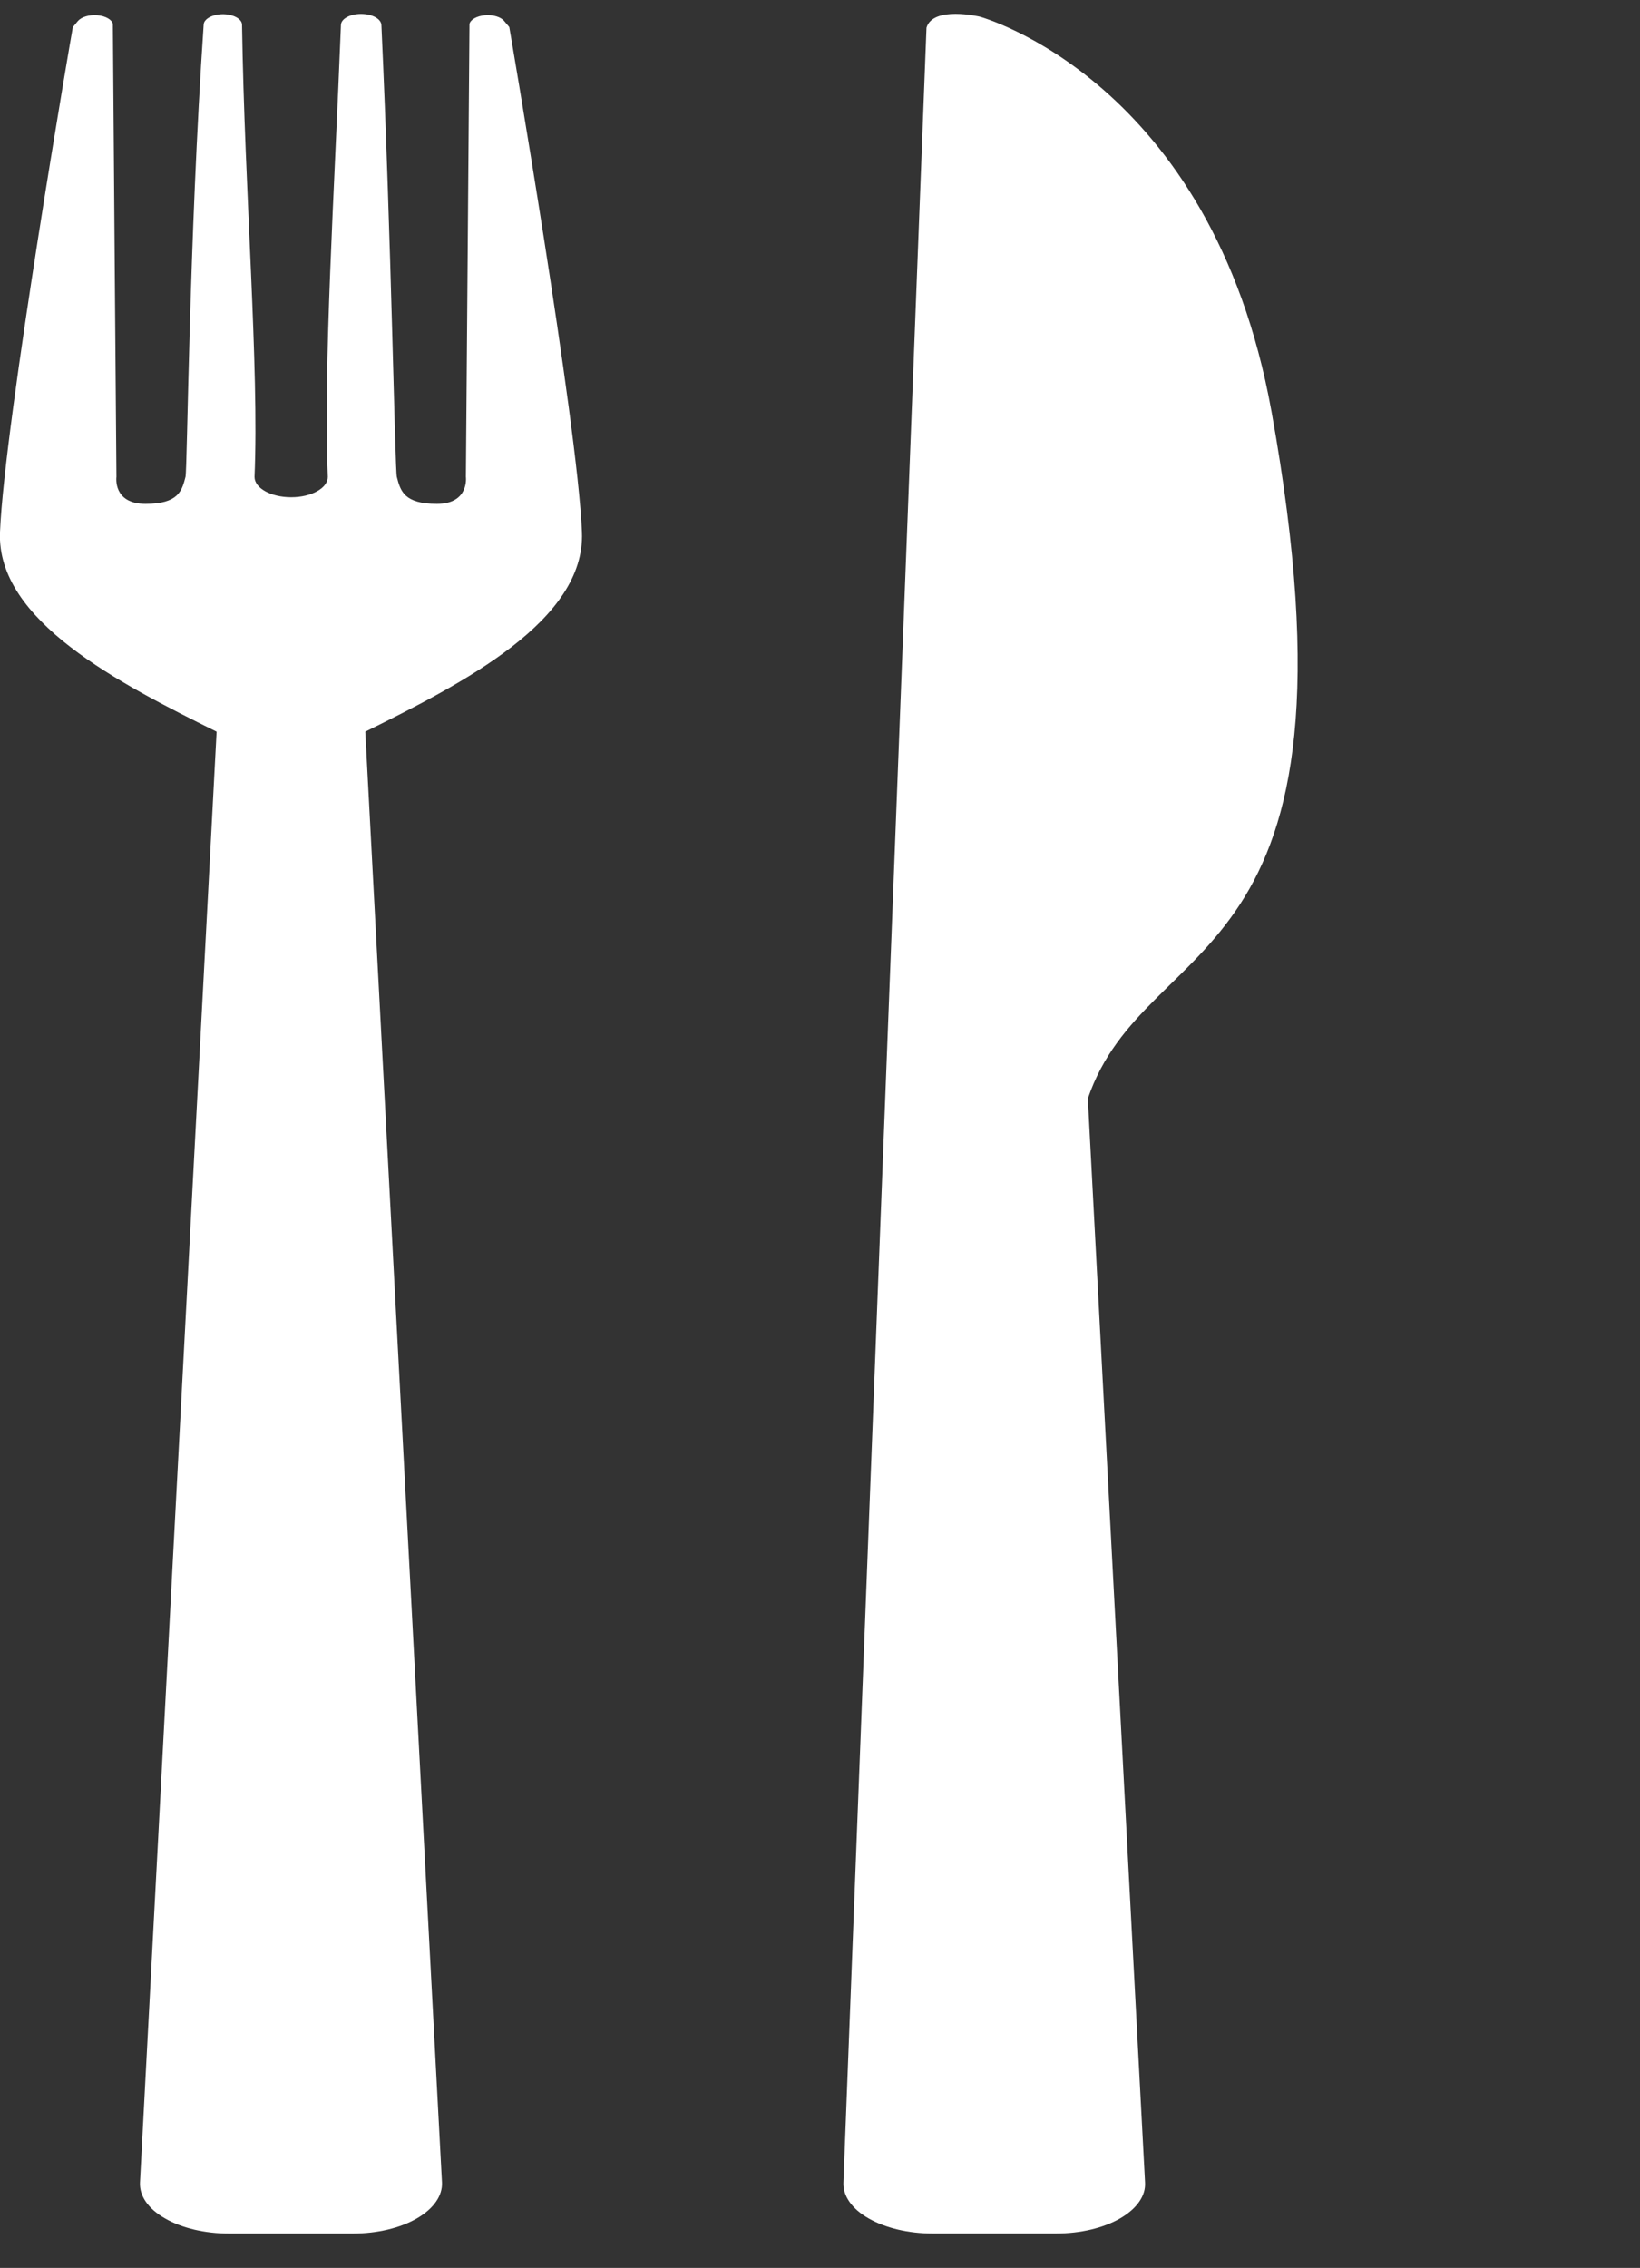 <svg width="34" height="47" viewBox="0 0 34 47" fill="none" xmlns="http://www.w3.org/2000/svg">
<rect x="0" y="0" width="34" height="47" fill="#333333" stroke="none"/>
<g clip-path="url(#clip0_195_725)">
<path d="M26.36 8.526C25.122 1.646 20.31 0.345 20.31 0.345C20.31 0.345 19.344 0.116 19.208 0.574L17.486 45.23C17.473 45.508 17.662 45.777 18.009 45.974C18.356 46.172 18.834 46.286 19.335 46.286H21.895C22.395 46.286 22.874 46.174 23.221 45.974C23.567 45.774 23.756 45.506 23.739 45.23L22.553 22.766C23.774 19.203 28.485 20.326 26.36 8.524V8.526Z" fill="white"/>
<path d="M12.065 11.027C11.973 8.763 10.559 0.563 10.559 0.563C10.559 0.56 10.515 0.509 10.453 0.436C10.383 0.35 10.221 0.302 10.054 0.316C9.887 0.331 9.755 0.404 9.733 0.497C9.733 0.506 9.733 0.514 9.733 0.521C9.733 0.731 9.659 9.883 9.659 9.883C9.659 9.883 9.733 10.442 9.057 10.442C8.381 10.442 8.302 10.178 8.227 9.883C8.188 9.734 8.113 5.015 7.907 0.516C7.898 0.389 7.714 0.289 7.485 0.289C7.257 0.289 7.073 0.389 7.068 0.516C6.932 3.991 6.7 7.594 6.796 9.883C6.796 10.117 6.454 10.305 6.037 10.305C5.619 10.305 5.277 10.117 5.277 9.883C5.374 7.594 5.071 3.991 5.018 0.514C5.018 0.394 4.842 0.297 4.627 0.294C4.412 0.294 4.232 0.387 4.223 0.506C3.916 5.008 3.885 9.734 3.846 9.883C3.771 10.176 3.696 10.442 3.016 10.442C2.335 10.442 2.414 9.883 2.414 9.883C2.414 9.883 2.34 0.731 2.34 0.521C2.34 0.514 2.34 0.506 2.34 0.497C2.318 0.404 2.186 0.331 2.019 0.316C1.852 0.302 1.69 0.35 1.615 0.436C1.554 0.509 1.514 0.56 1.51 0.563C1.506 0.563 0.092 8.763 -0 11.027C-0.075 12.86 2.463 14.16 4.491 15.163L2.902 45.23C2.889 45.508 3.073 45.777 3.424 45.975C3.771 46.175 4.25 46.287 4.75 46.287H7.314C7.815 46.287 8.293 46.175 8.64 45.975C8.987 45.775 9.176 45.506 9.163 45.23L7.573 15.163C9.602 14.16 12.139 12.86 12.065 11.027Z" fill="white"/>
</g>
<defs>
<clipPath id="clip0_195_725">
<rect width="34" height="46" fill="white" transform="translate(0 0.289)"/>
</clipPath>
</defs>
</svg>
